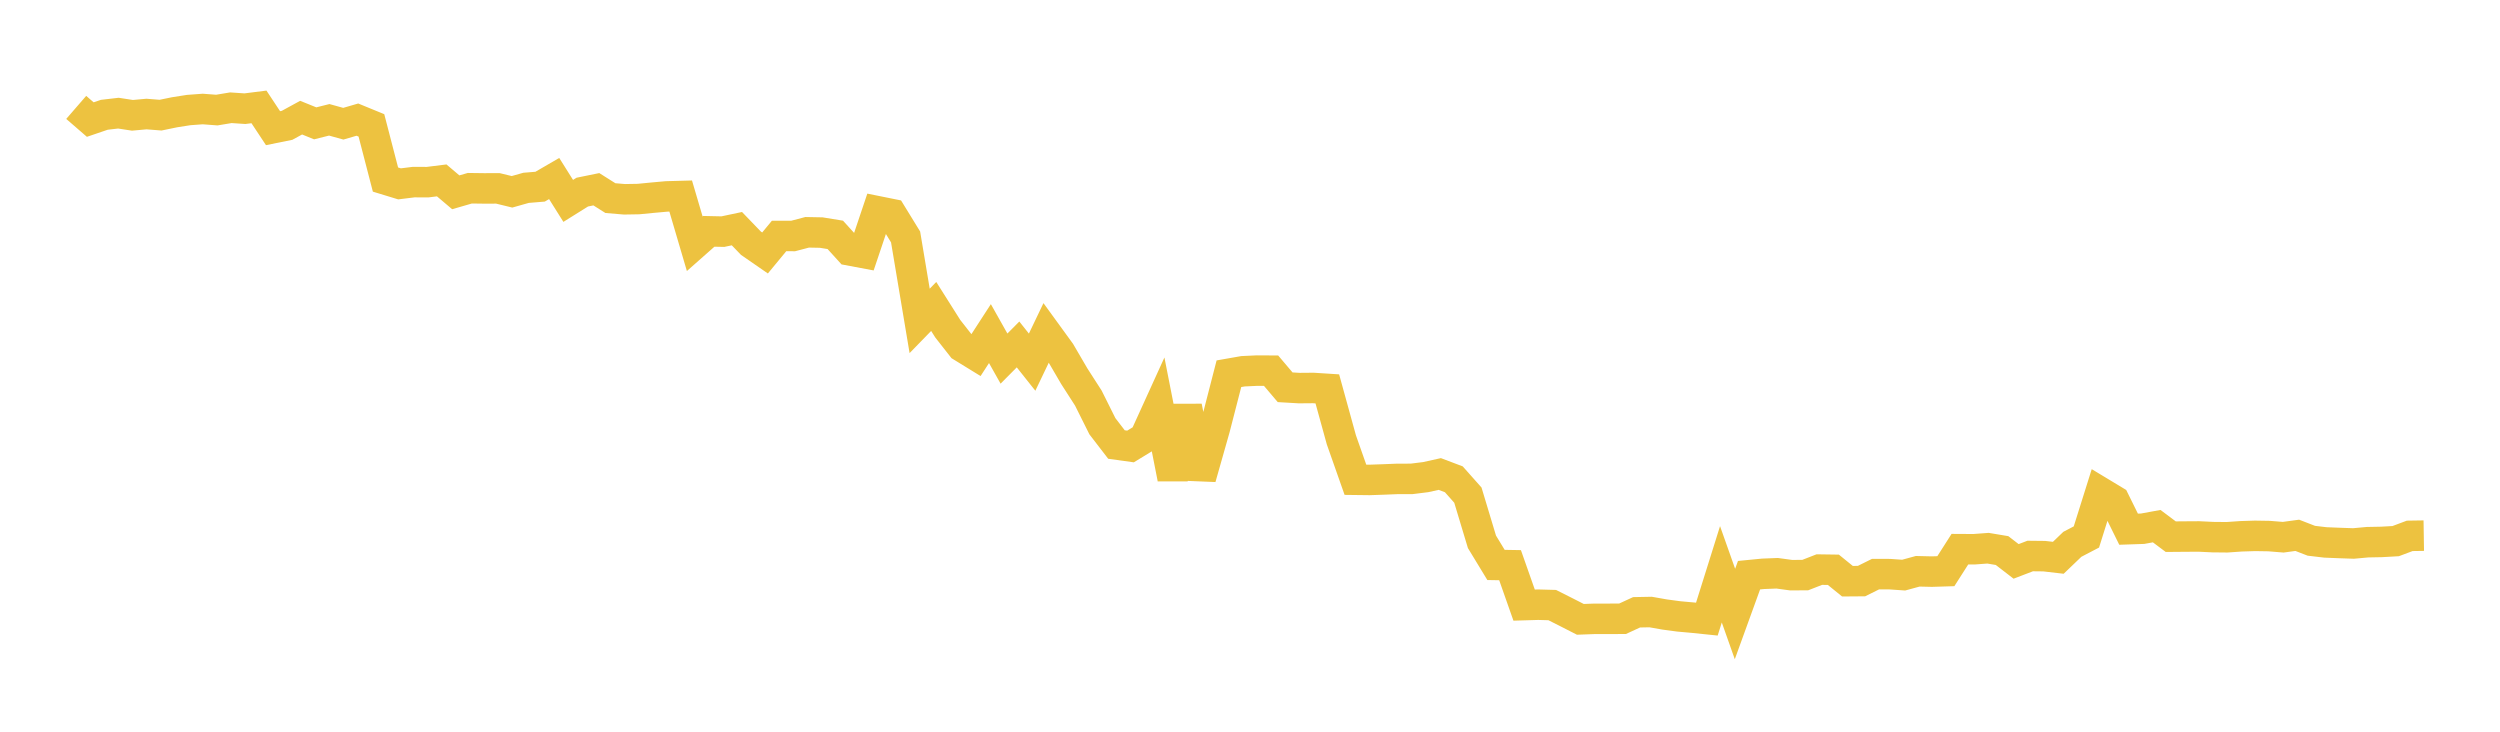 <svg width="164" height="48" xmlns="http://www.w3.org/2000/svg" xmlns:xlink="http://www.w3.org/1999/xlink"><path fill="none" stroke="rgb(237,194,64)" stroke-width="2" d="M5,7.045L5.922,7.844L6.844,7.53L7.766,7.423L8.689,7.565L9.611,7.481L10.533,7.554L11.455,7.364L12.377,7.219L13.299,7.151L14.222,7.221L15.144,7.068L16.066,7.13L16.988,7.013L17.91,8.408L18.832,8.221L19.754,7.718L20.677,8.091L21.599,7.86L22.521,8.116L23.443,7.847L24.365,8.225L25.287,11.779L26.21,12.061L27.132,11.947L28.054,11.949L28.976,11.834L29.898,12.615L30.82,12.348L31.743,12.36L32.665,12.358L33.587,12.583L34.509,12.322L35.431,12.246L36.353,11.711L37.275,13.179L38.198,12.602L39.12,12.414L40.042,12.996L40.964,13.074L41.886,13.058L42.808,12.968L43.731,12.885L44.653,12.86L45.575,15.99L46.497,15.175L47.419,15.195L48.341,15L49.263,15.957L50.186,16.595L51.108,15.479L52.03,15.481L52.952,15.239L53.874,15.257L54.796,15.407L55.719,16.424L56.641,16.597L57.563,13.856L58.485,14.042L59.407,15.544L60.329,21.051L61.251,20.103L62.174,21.564L63.096,22.739L64.018,23.306L64.94,21.884L65.862,23.524L66.784,22.595L67.707,23.758L68.629,21.831L69.551,23.1L70.473,24.68L71.395,26.114L72.317,27.961L73.24,29.161L74.162,29.289L75.084,28.727L76.006,26.701L76.928,31.389L77.85,26.676L78.772,31.349L79.695,28.096L80.617,24.517L81.539,24.355L82.461,24.312L83.383,24.317L84.305,25.405L85.228,25.459L86.15,25.451L87.072,25.51L87.994,28.854L88.916,31.473L89.838,31.484L90.76,31.452L91.683,31.415L92.605,31.414L93.527,31.299L94.449,31.094L95.371,31.443L96.293,32.48L97.216,35.544L98.138,37.06L99.06,37.076L99.982,39.695L100.904,39.668L101.826,39.693L102.749,40.158L103.671,40.629L104.593,40.595L105.515,40.594L106.437,40.592L107.359,40.167L108.281,40.149L109.204,40.312L110.126,40.436L111.048,40.519L111.97,40.614L112.892,37.674L113.814,40.279L114.737,37.732L115.659,37.642L116.581,37.606L117.503,37.732L118.425,37.725L119.347,37.365L120.269,37.378L121.192,38.127L122.114,38.12L123.036,37.662L123.958,37.664L124.88,37.728L125.802,37.476L126.725,37.498L127.647,37.47L128.569,36.026L129.491,36.031L130.413,35.963L131.335,36.117L132.257,36.828L133.18,36.474L134.102,36.484L135.024,36.591L135.946,35.707L136.868,35.225L137.79,32.29L138.713,32.847L139.635,34.715L140.557,34.684L141.479,34.515L142.401,35.206L143.323,35.198L144.246,35.192L145.168,35.236L146.09,35.245L147.012,35.181L147.934,35.152L148.856,35.167L149.778,35.242L150.701,35.117L151.623,35.474L152.545,35.583L153.467,35.62L154.389,35.652L155.311,35.568L156.234,35.55L157.156,35.498L158.078,35.152L159,35.138"></path></svg>